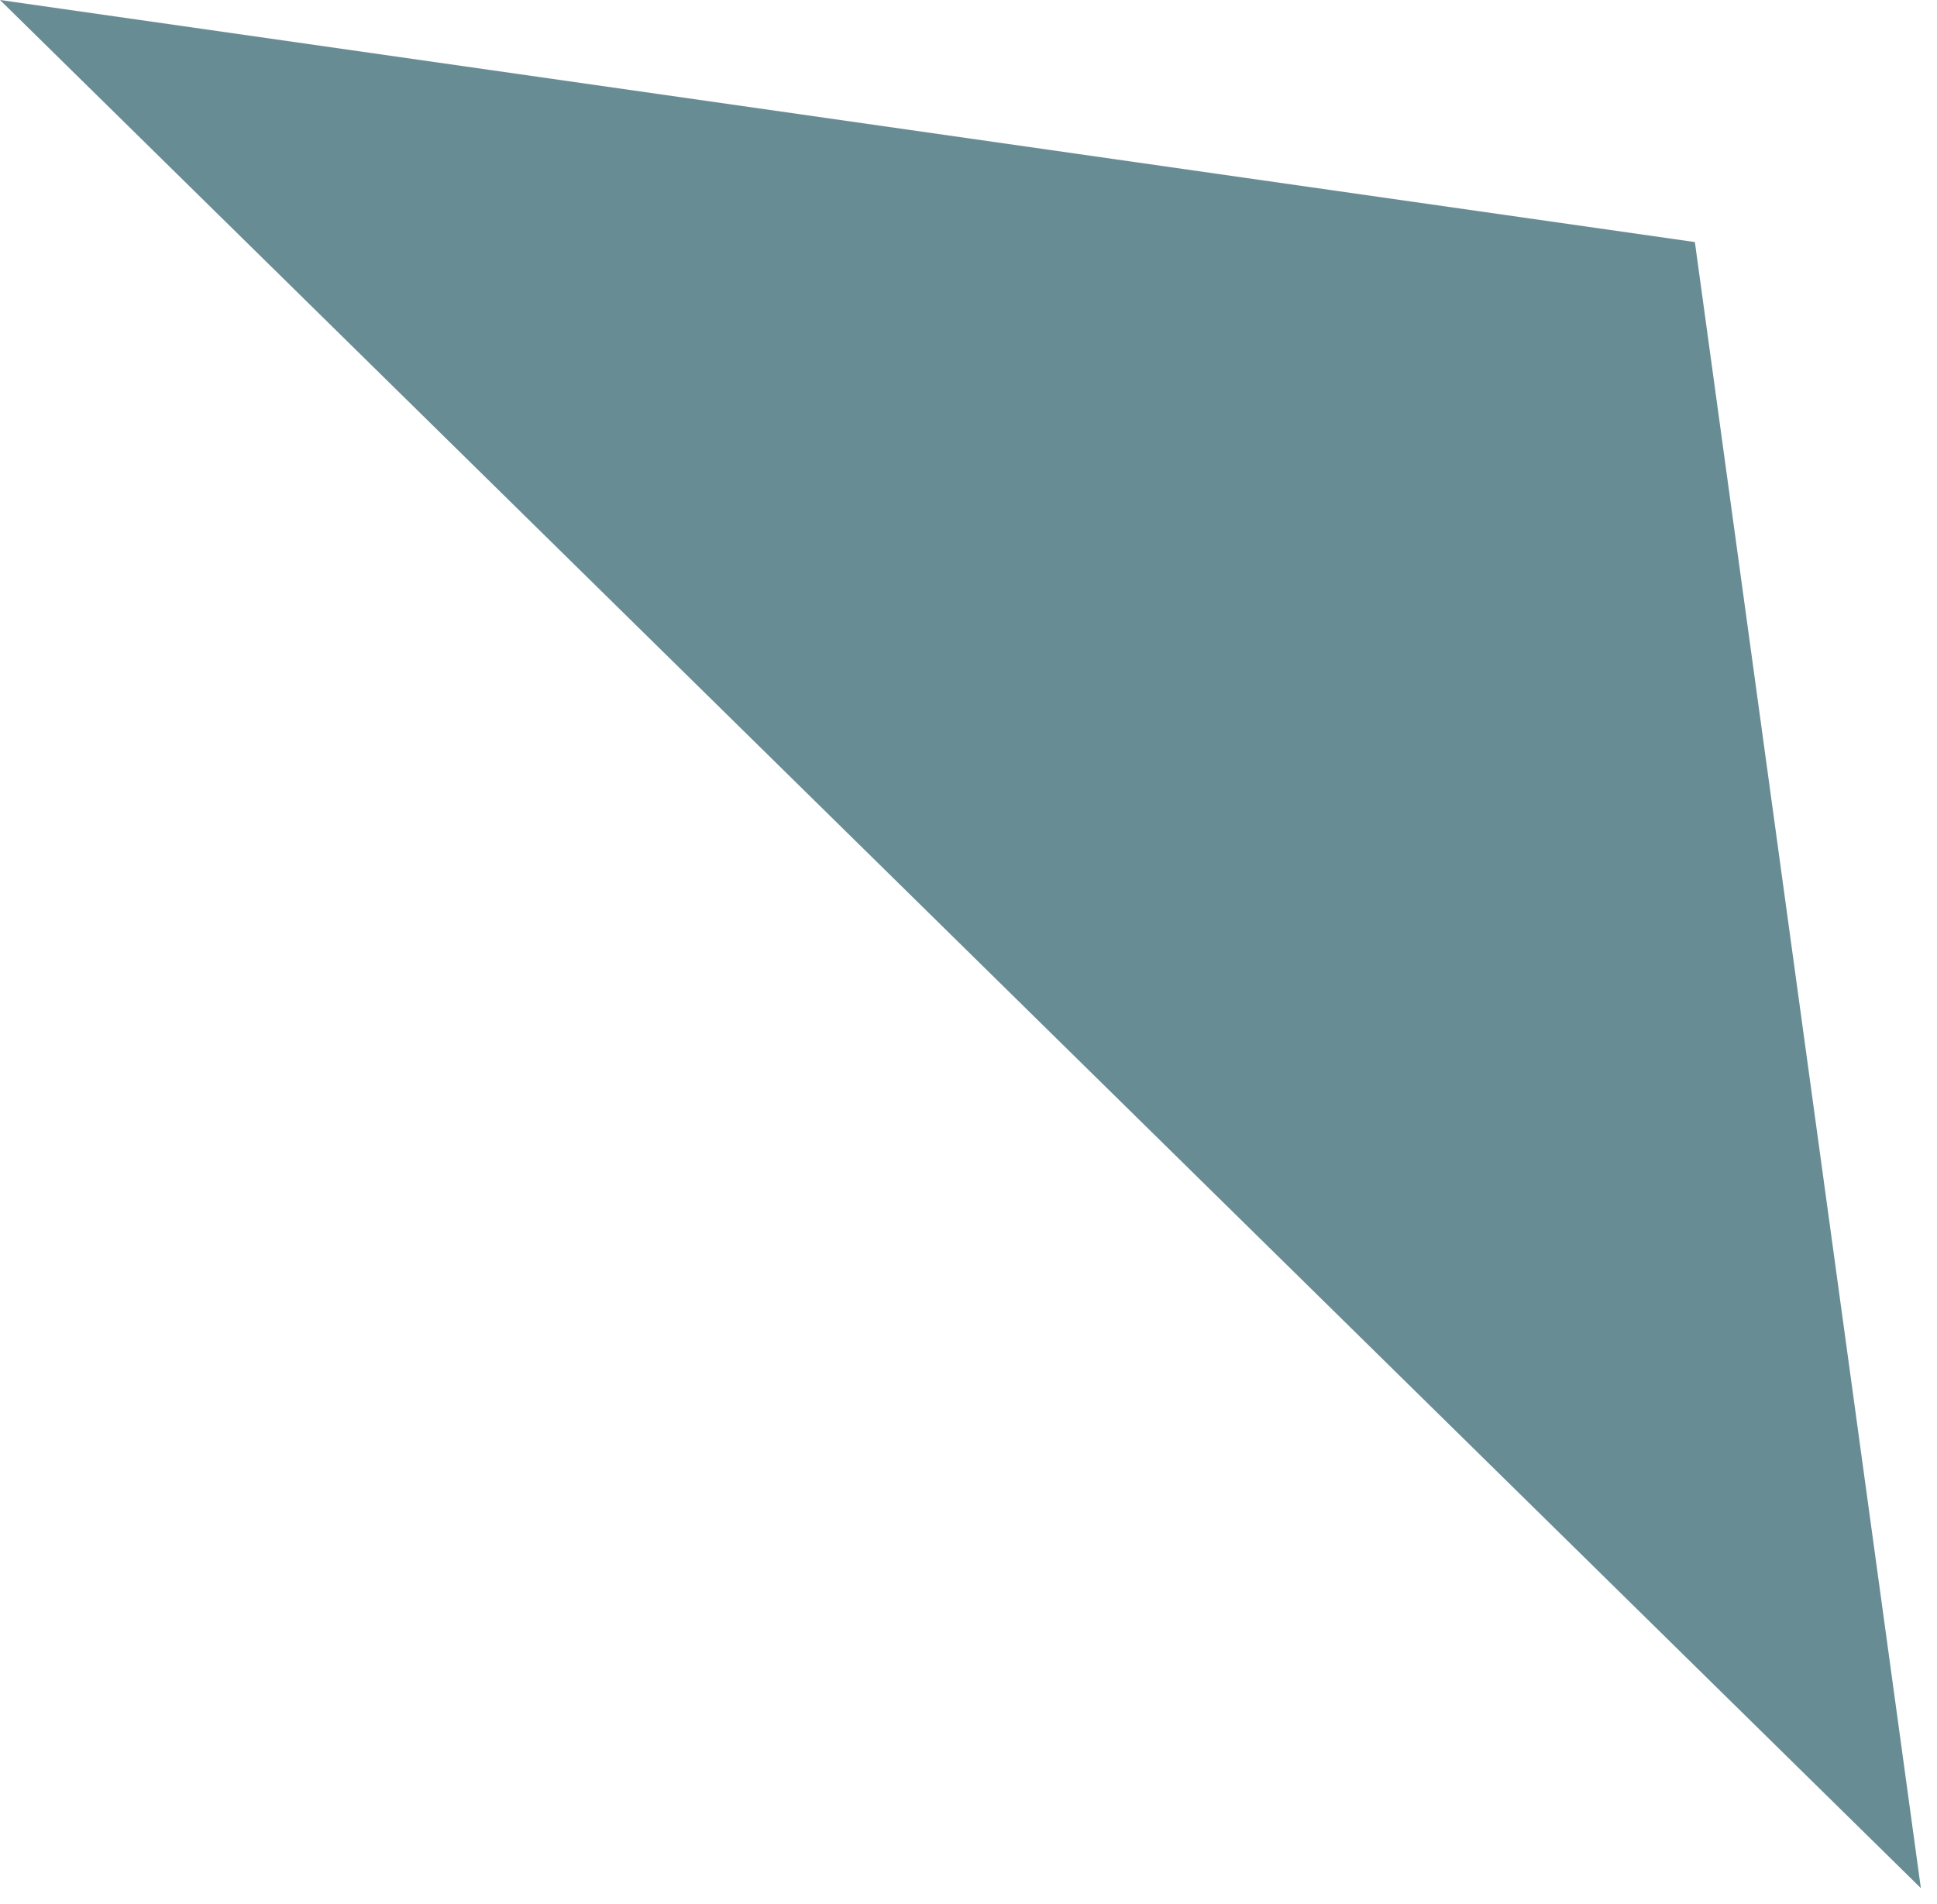 <?xml version="1.0" encoding="utf-8"?>
<svg xmlns="http://www.w3.org/2000/svg" fill="none" height="100%" overflow="visible" preserveAspectRatio="none" style="display: block;" viewBox="0 0 60 59" width="100%">
<path d="M59.5 58.5L0 0L52.5 7.5L59.5 58.5Z" fill="#688C93" id="Vector 97"/>
</svg>